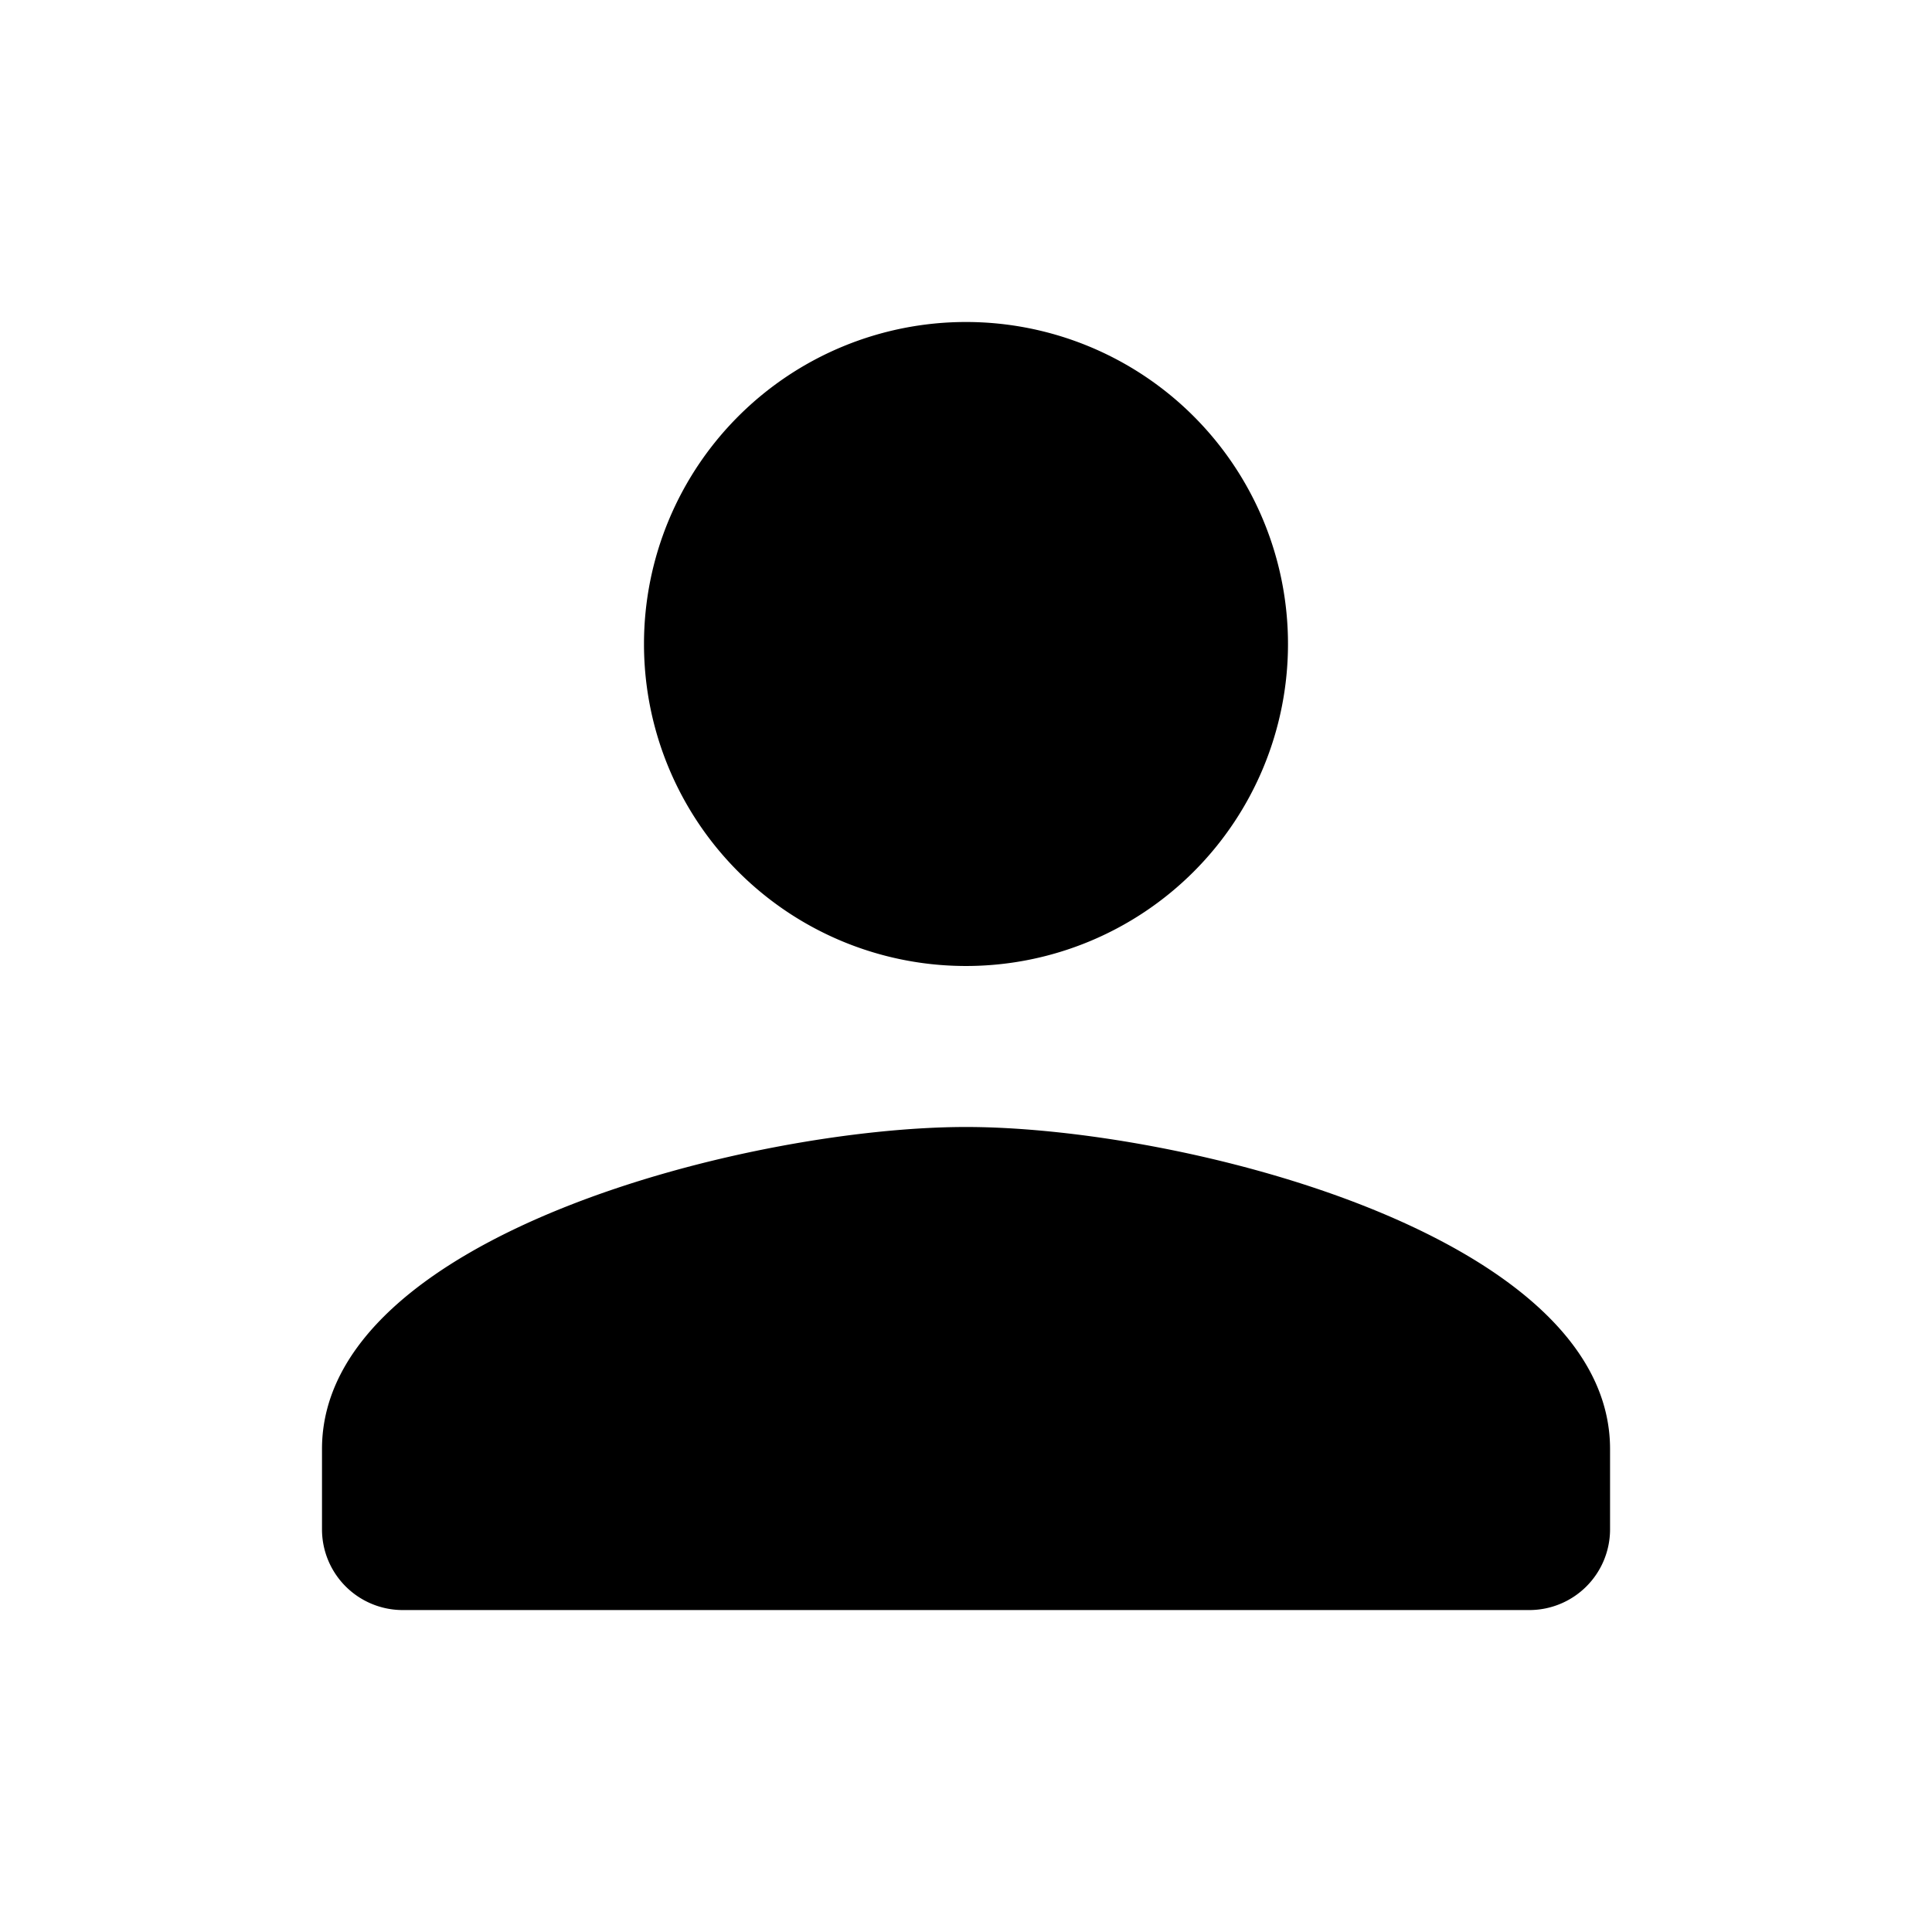 <?xml version="1.0" encoding="UTF-8"?> <svg xmlns="http://www.w3.org/2000/svg" id="_8932a43a89b87c2dd8c096084b613922" data-name="8932a43a89b87c2dd8c096084b613922" width="110.245" height="110.245" viewBox="0 0 110.245 110.245"><path id="パス_97" data-name="パス 97" d="M0,0H110.245V110.245H0Z" fill="none"></path><path id="パス_98" data-name="パス 98" d="M40.748,40.748A18.374,18.374,0,1,0,22.374,22.374,18.369,18.369,0,0,0,40.748,40.748Zm0,9.187C28.484,49.935,4,56.091,4,68.31V72.9A4.607,4.607,0,0,0,8.594,77.5H72.9A4.607,4.607,0,0,0,77.5,72.9V68.31C77.5,56.091,53.013,49.935,40.748,49.935Z" transform="translate(14.374 14.374)"></path></svg> 
